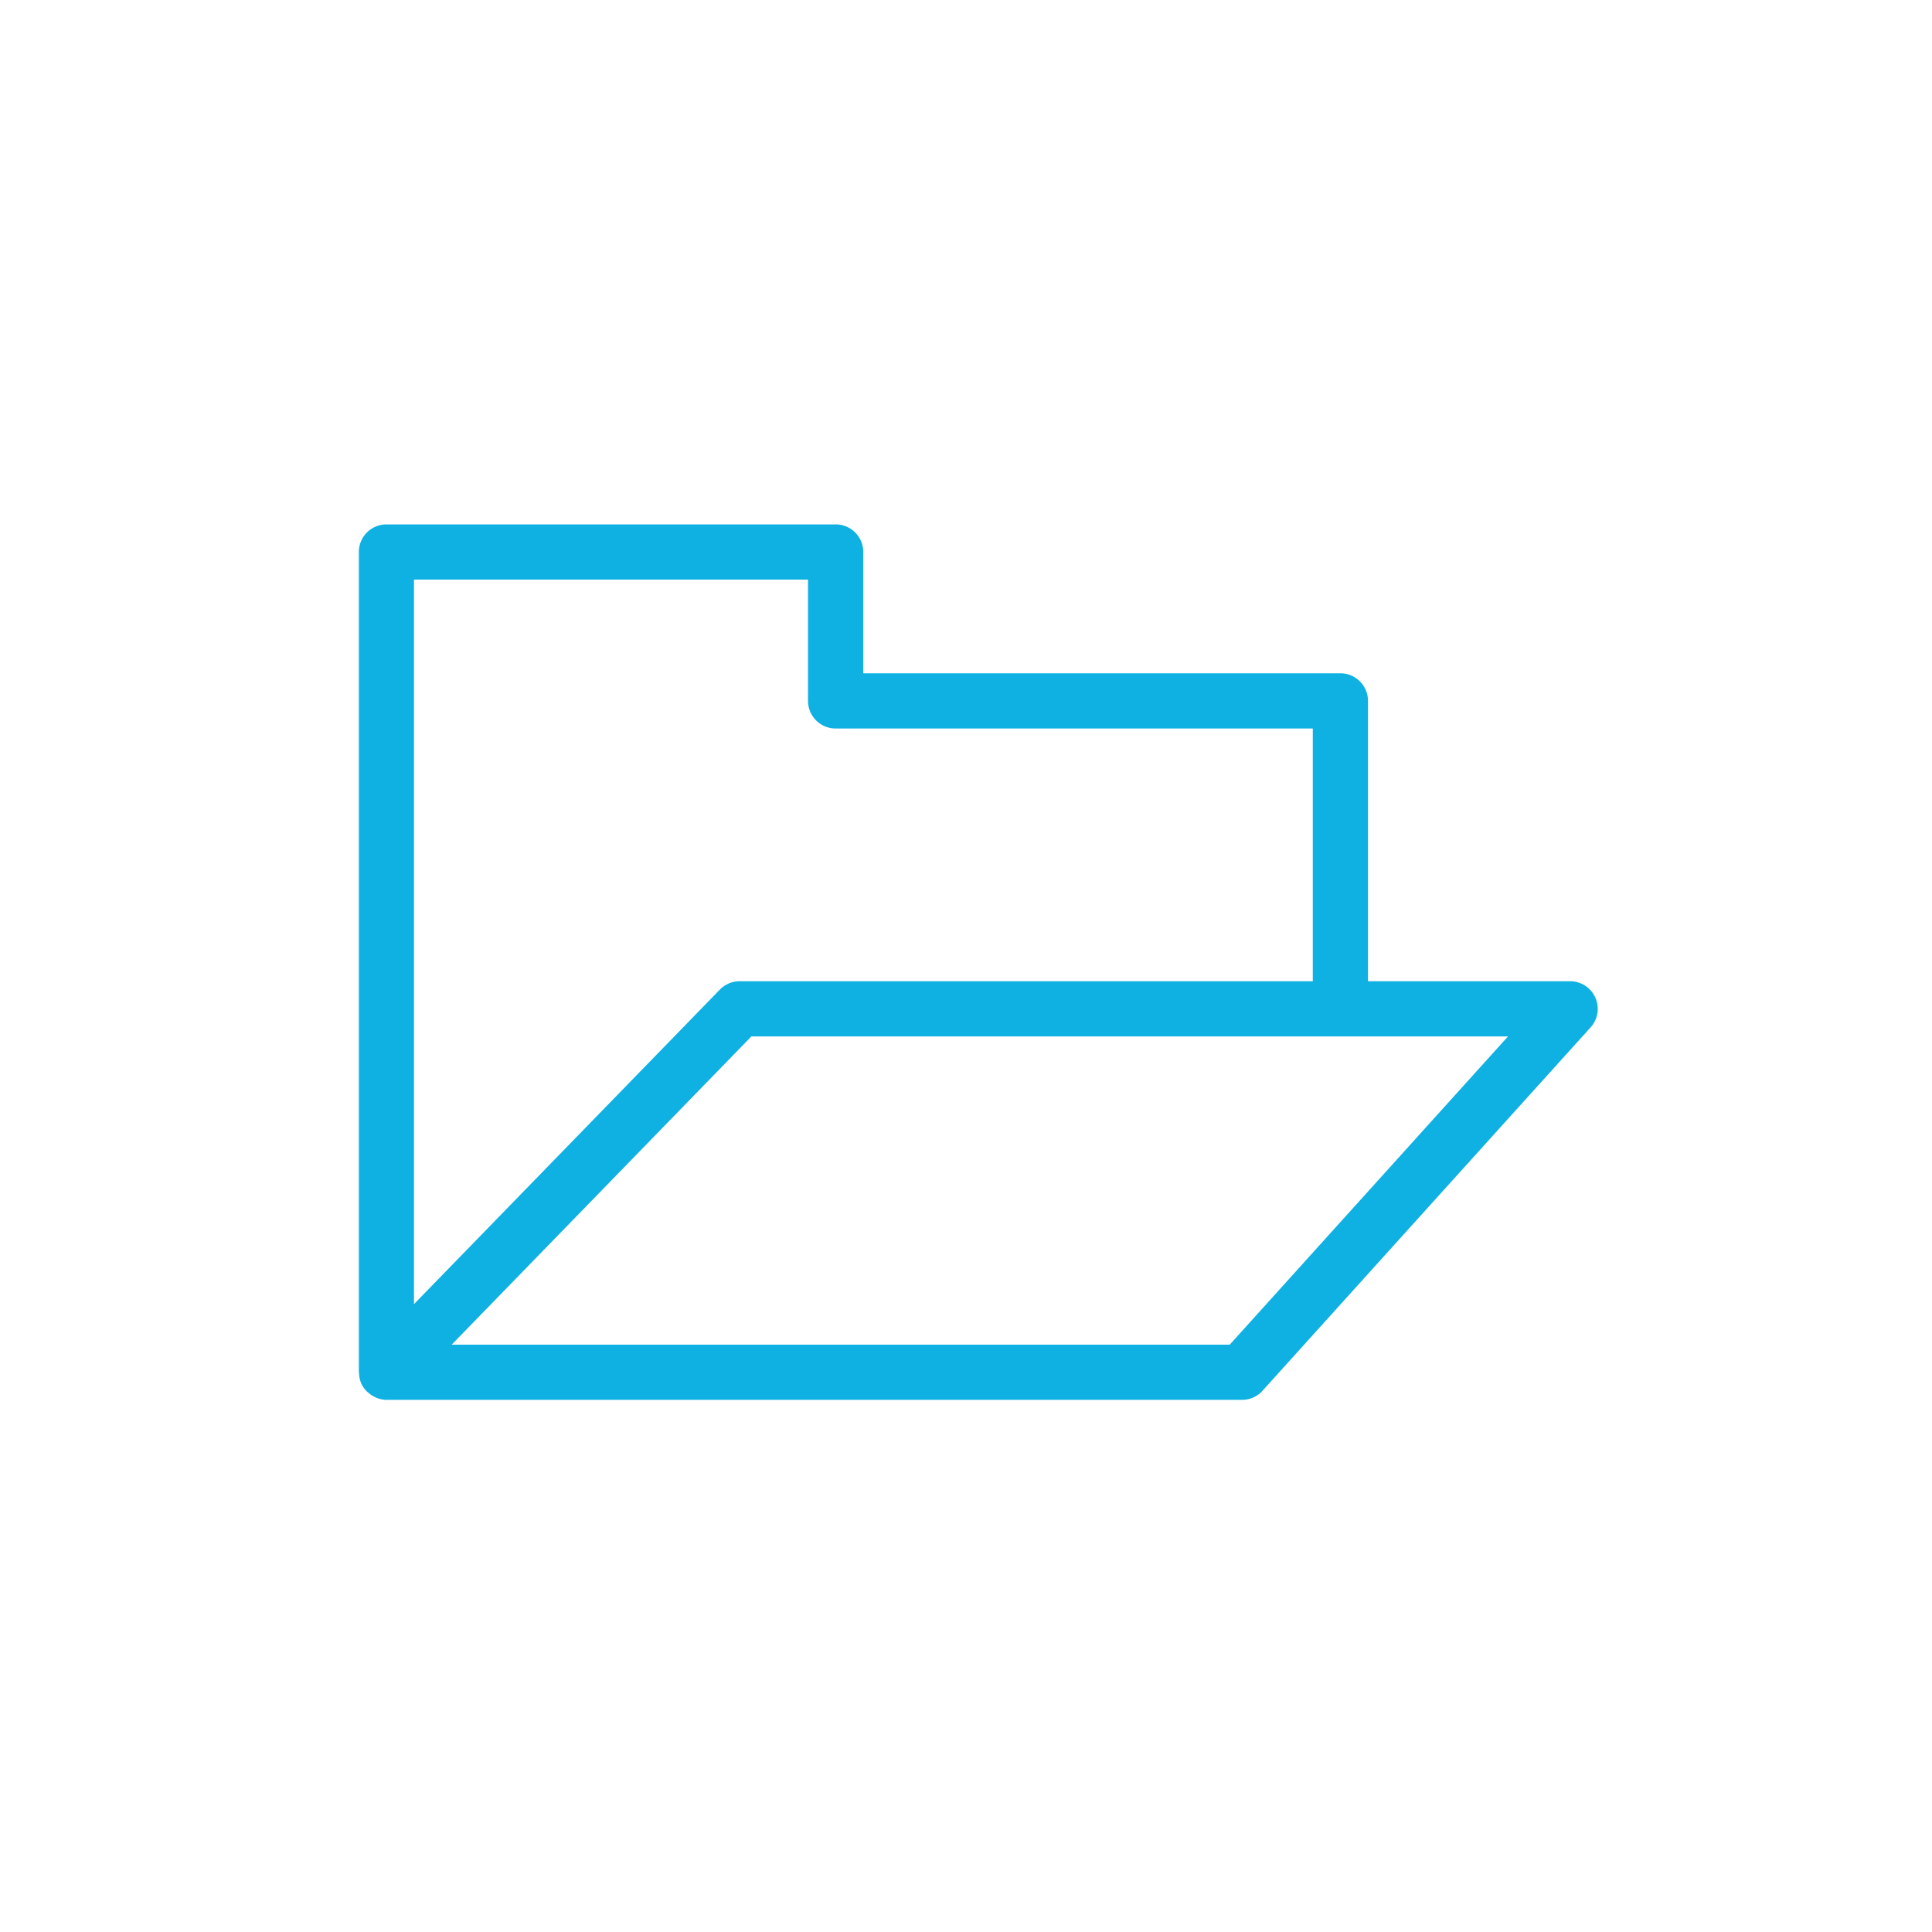 <svg xmlns="http://www.w3.org/2000/svg" width="70" height="70" viewBox="0 0 70 70"><defs><style>.a{fill:#0eb1e2;}.b{fill:none;}</style></defs><g transform="translate(-534 -1298)"><path class="a" d="M218.7,392.237a1,1,0,0,0-.914-.593h-7.323V381.487a1,1,0,0,0-1-1H192.176v-4.395a1,1,0,0,0-1-1H174.9a1,1,0,0,0-1,1v29.72c0,.014.008.026.008.04a1,1,0,0,0,.069.34l.006.015a.991.991,0,0,0,.189.281c.024.025.05.045.075.067a.958.958,0,0,0,.21.142.8.8,0,0,0,.094.044.979.979,0,0,0,.349.071h31a1,1,0,0,0,.742-.331l11.889-13.168A1,1,0,0,0,218.7,392.237Zm-28.526-15.145v4.395a1,1,0,0,0,1,1h17.289v9.157H187.7a1,1,0,0,0-.717.3l-11.086,11.4V377.092Zm15.279,27.72h-28.19l10.859-11.168h27.414Z" transform="translate(373.102 941.908)"></path><rect class="b" width="70" height="70" transform="translate(534 1298)"></rect></g></svg>